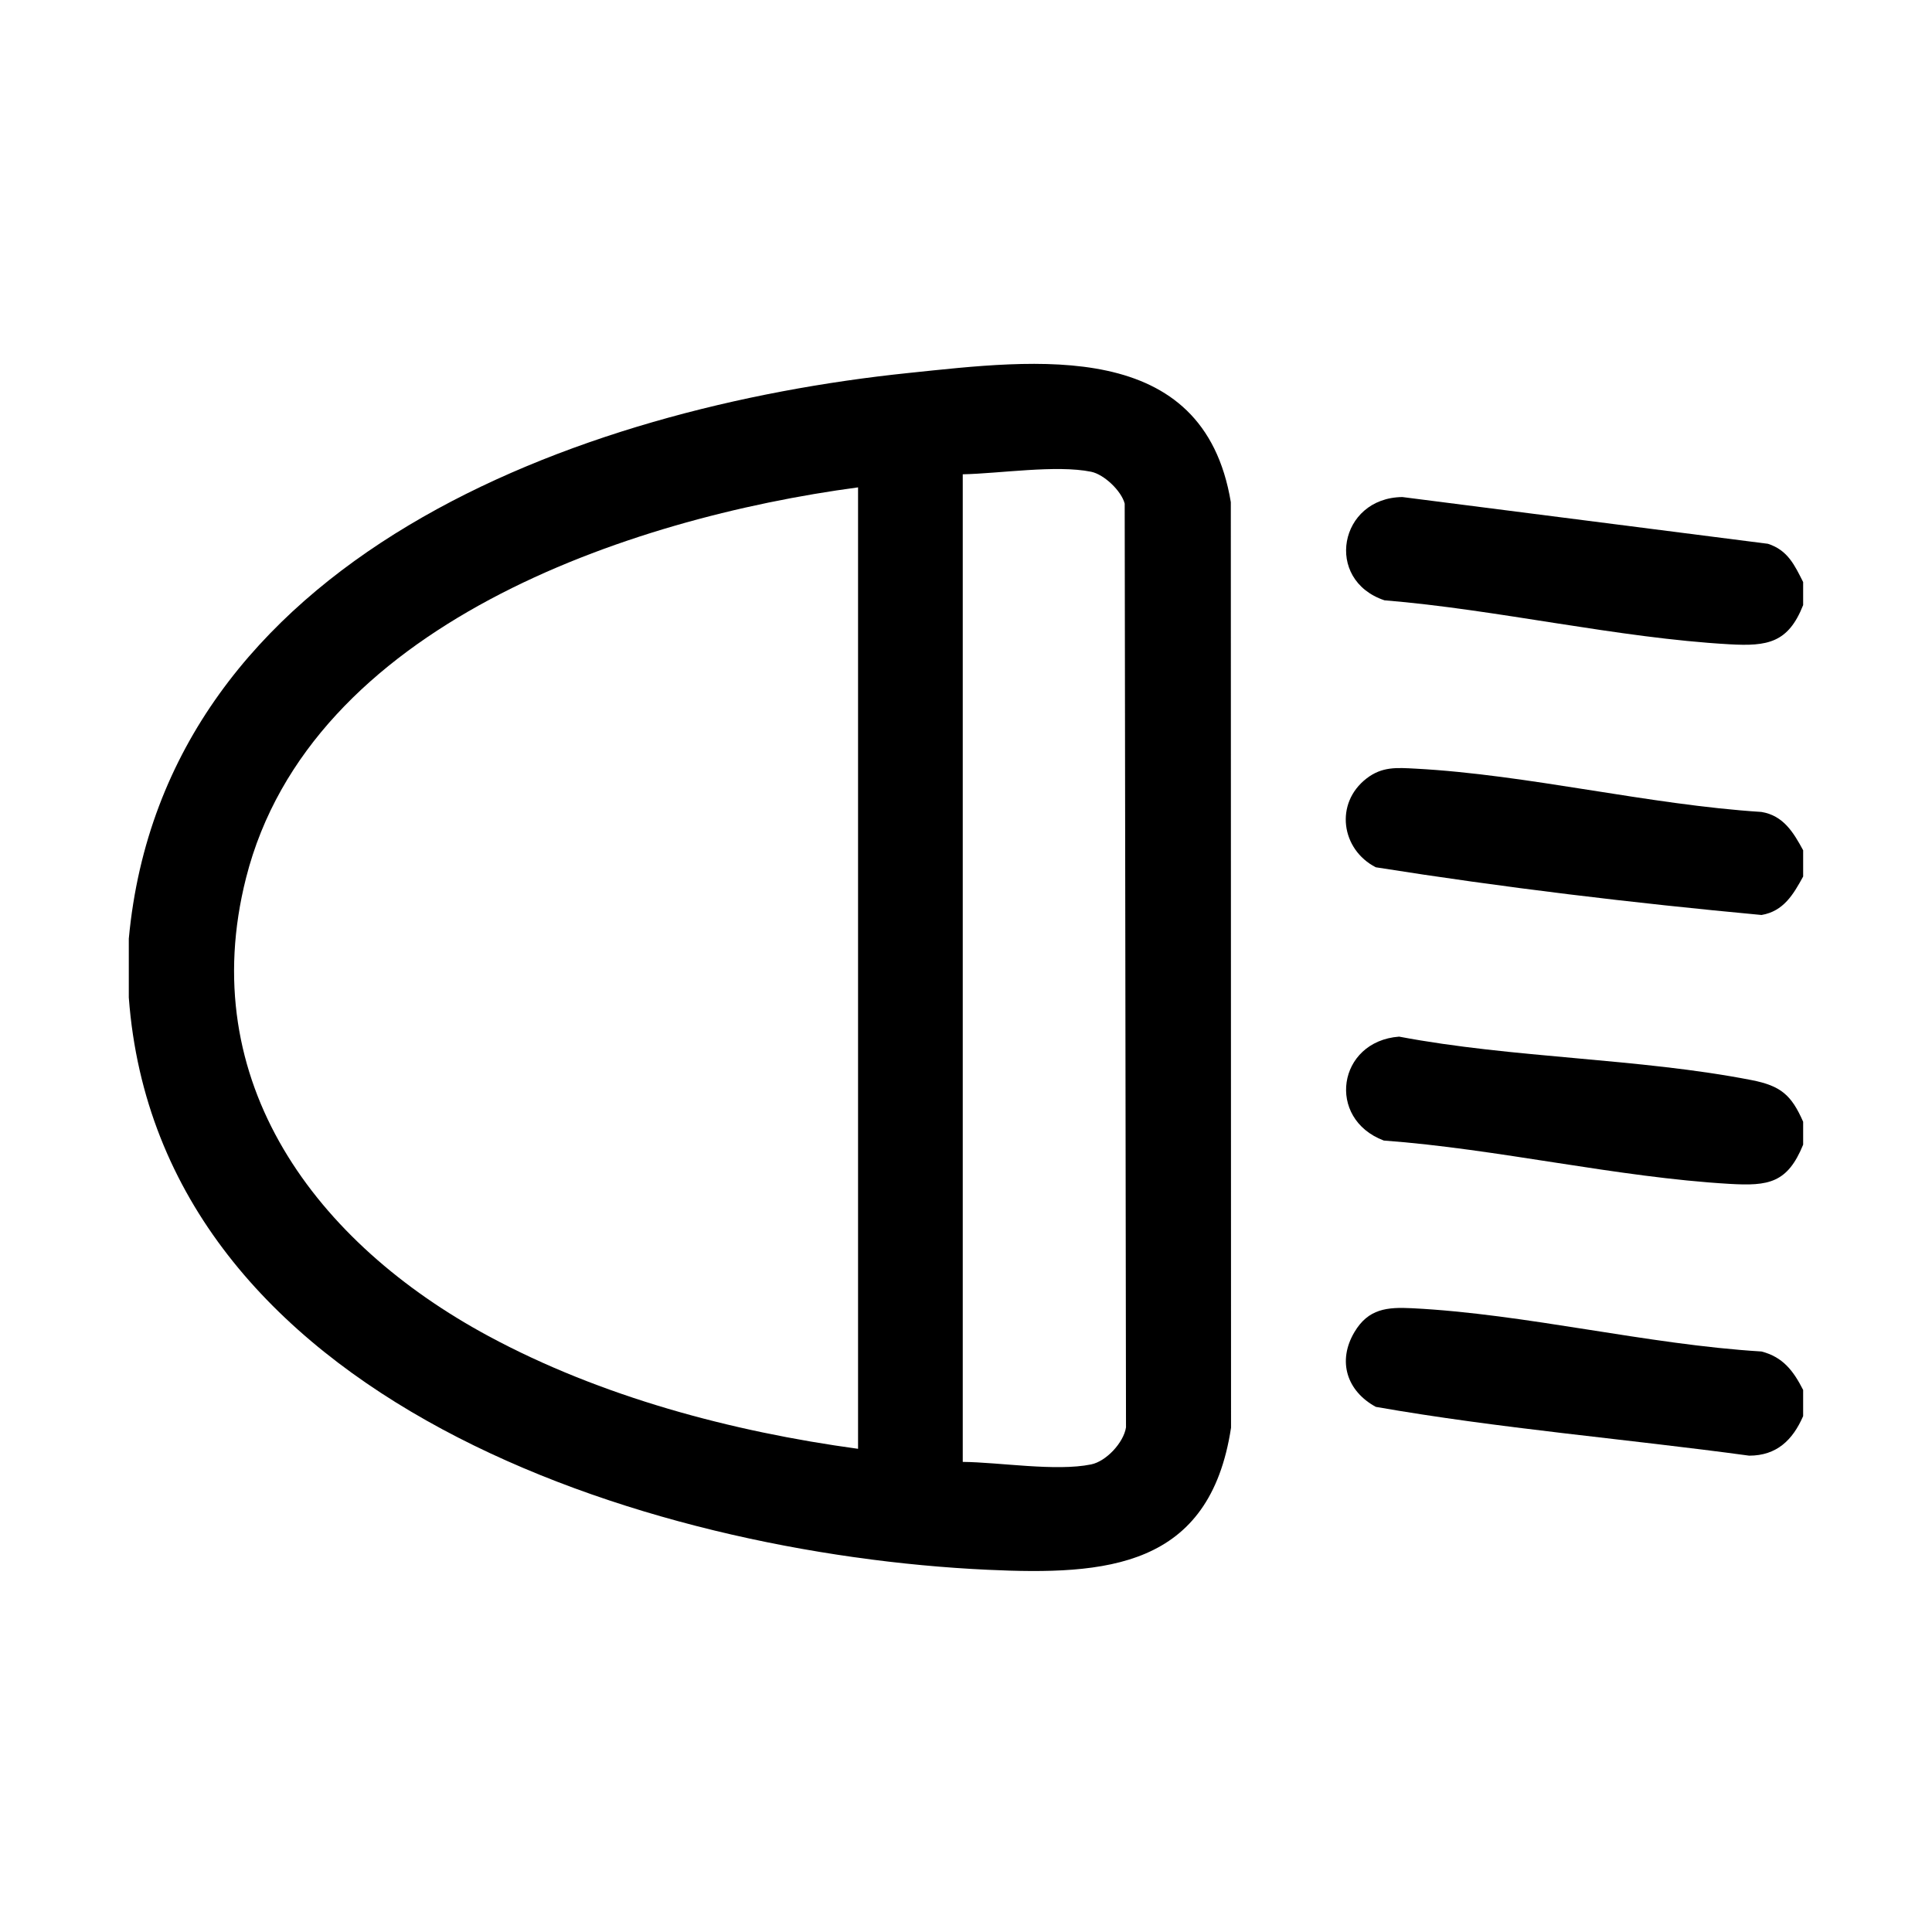 <svg width="600" height="600" viewBox="0 0 600 600" fill="none" xmlns="http://www.w3.org/2000/svg">
<path d="M559.982 431.661V439.786C556.759 447.193 551.776 452.068 543.218 452.068C504.639 446.827 465.464 443.618 427.277 436.915C418.313 432.04 415.239 422.764 420.642 413.678C424.975 406.393 430.812 405.892 438.611 406.284C473.9 408.058 511.45 417.551 547.036 419.717C553.766 421.437 557.003 425.825 559.982 431.661Z" fill="black"/>
<path d="M559.985 264.088V272.212C556.938 277.778 553.891 283.005 547.053 284.156C507.161 280.446 466.835 275.625 427.267 269.342C416.515 263.83 414.389 249.477 424.41 241.745C429.244 238.021 433.767 238.4 439.63 238.711C474.485 240.567 511.846 249.91 547.04 252.158C553.864 253.282 556.992 258.549 559.999 264.088H559.985Z" fill="black"/>
<path d="M559.983 180.809V187.918C555.352 199.658 548.92 200.755 537.139 200.092C502.271 198.128 465.032 189.299 429.947 186.428C411.124 180.105 415.837 154.579 435.526 154.363L549.056 168.879C555.203 170.869 557.316 175.474 559.997 180.795L559.983 180.809Z" fill="black"/>
<path d="M559.985 355.491C555.11 367.421 549.246 368.369 537.141 367.665C502.042 365.62 465.06 356.791 429.745 354.205C411.789 347.421 415.35 323.385 434.511 321.936C469.895 328.652 508.961 328.598 543.979 335.437C552.97 337.197 556.329 340 559.985 348.382V355.491Z" fill="black"/>
<path d="M40 309.789V291.509C51.023 172.887 179.976 126.414 282.226 115.824C321.685 111.735 373.738 104.72 382.242 155.947L382.31 443.388C375.688 486.936 343.649 489.238 306.614 487.505C201.182 482.59 49.33 435.168 40 309.789ZM298.977 454.004C310.446 454.112 327.887 457.024 338.856 454.789C343.568 453.828 348.958 448.005 349.689 443.279L349.283 156.407C348.253 152.44 342.891 147.335 338.869 146.509C328.023 144.302 310.324 147.078 298.99 147.294V454.004H298.977ZM266.478 151.357C195.102 160.89 96.318 194.201 76.426 272.592C60.312 336.114 98.363 386.176 151.688 414.924C186.611 433.76 227.208 444.593 266.478 449.942V151.357Z" fill="black"/>
</svg>
